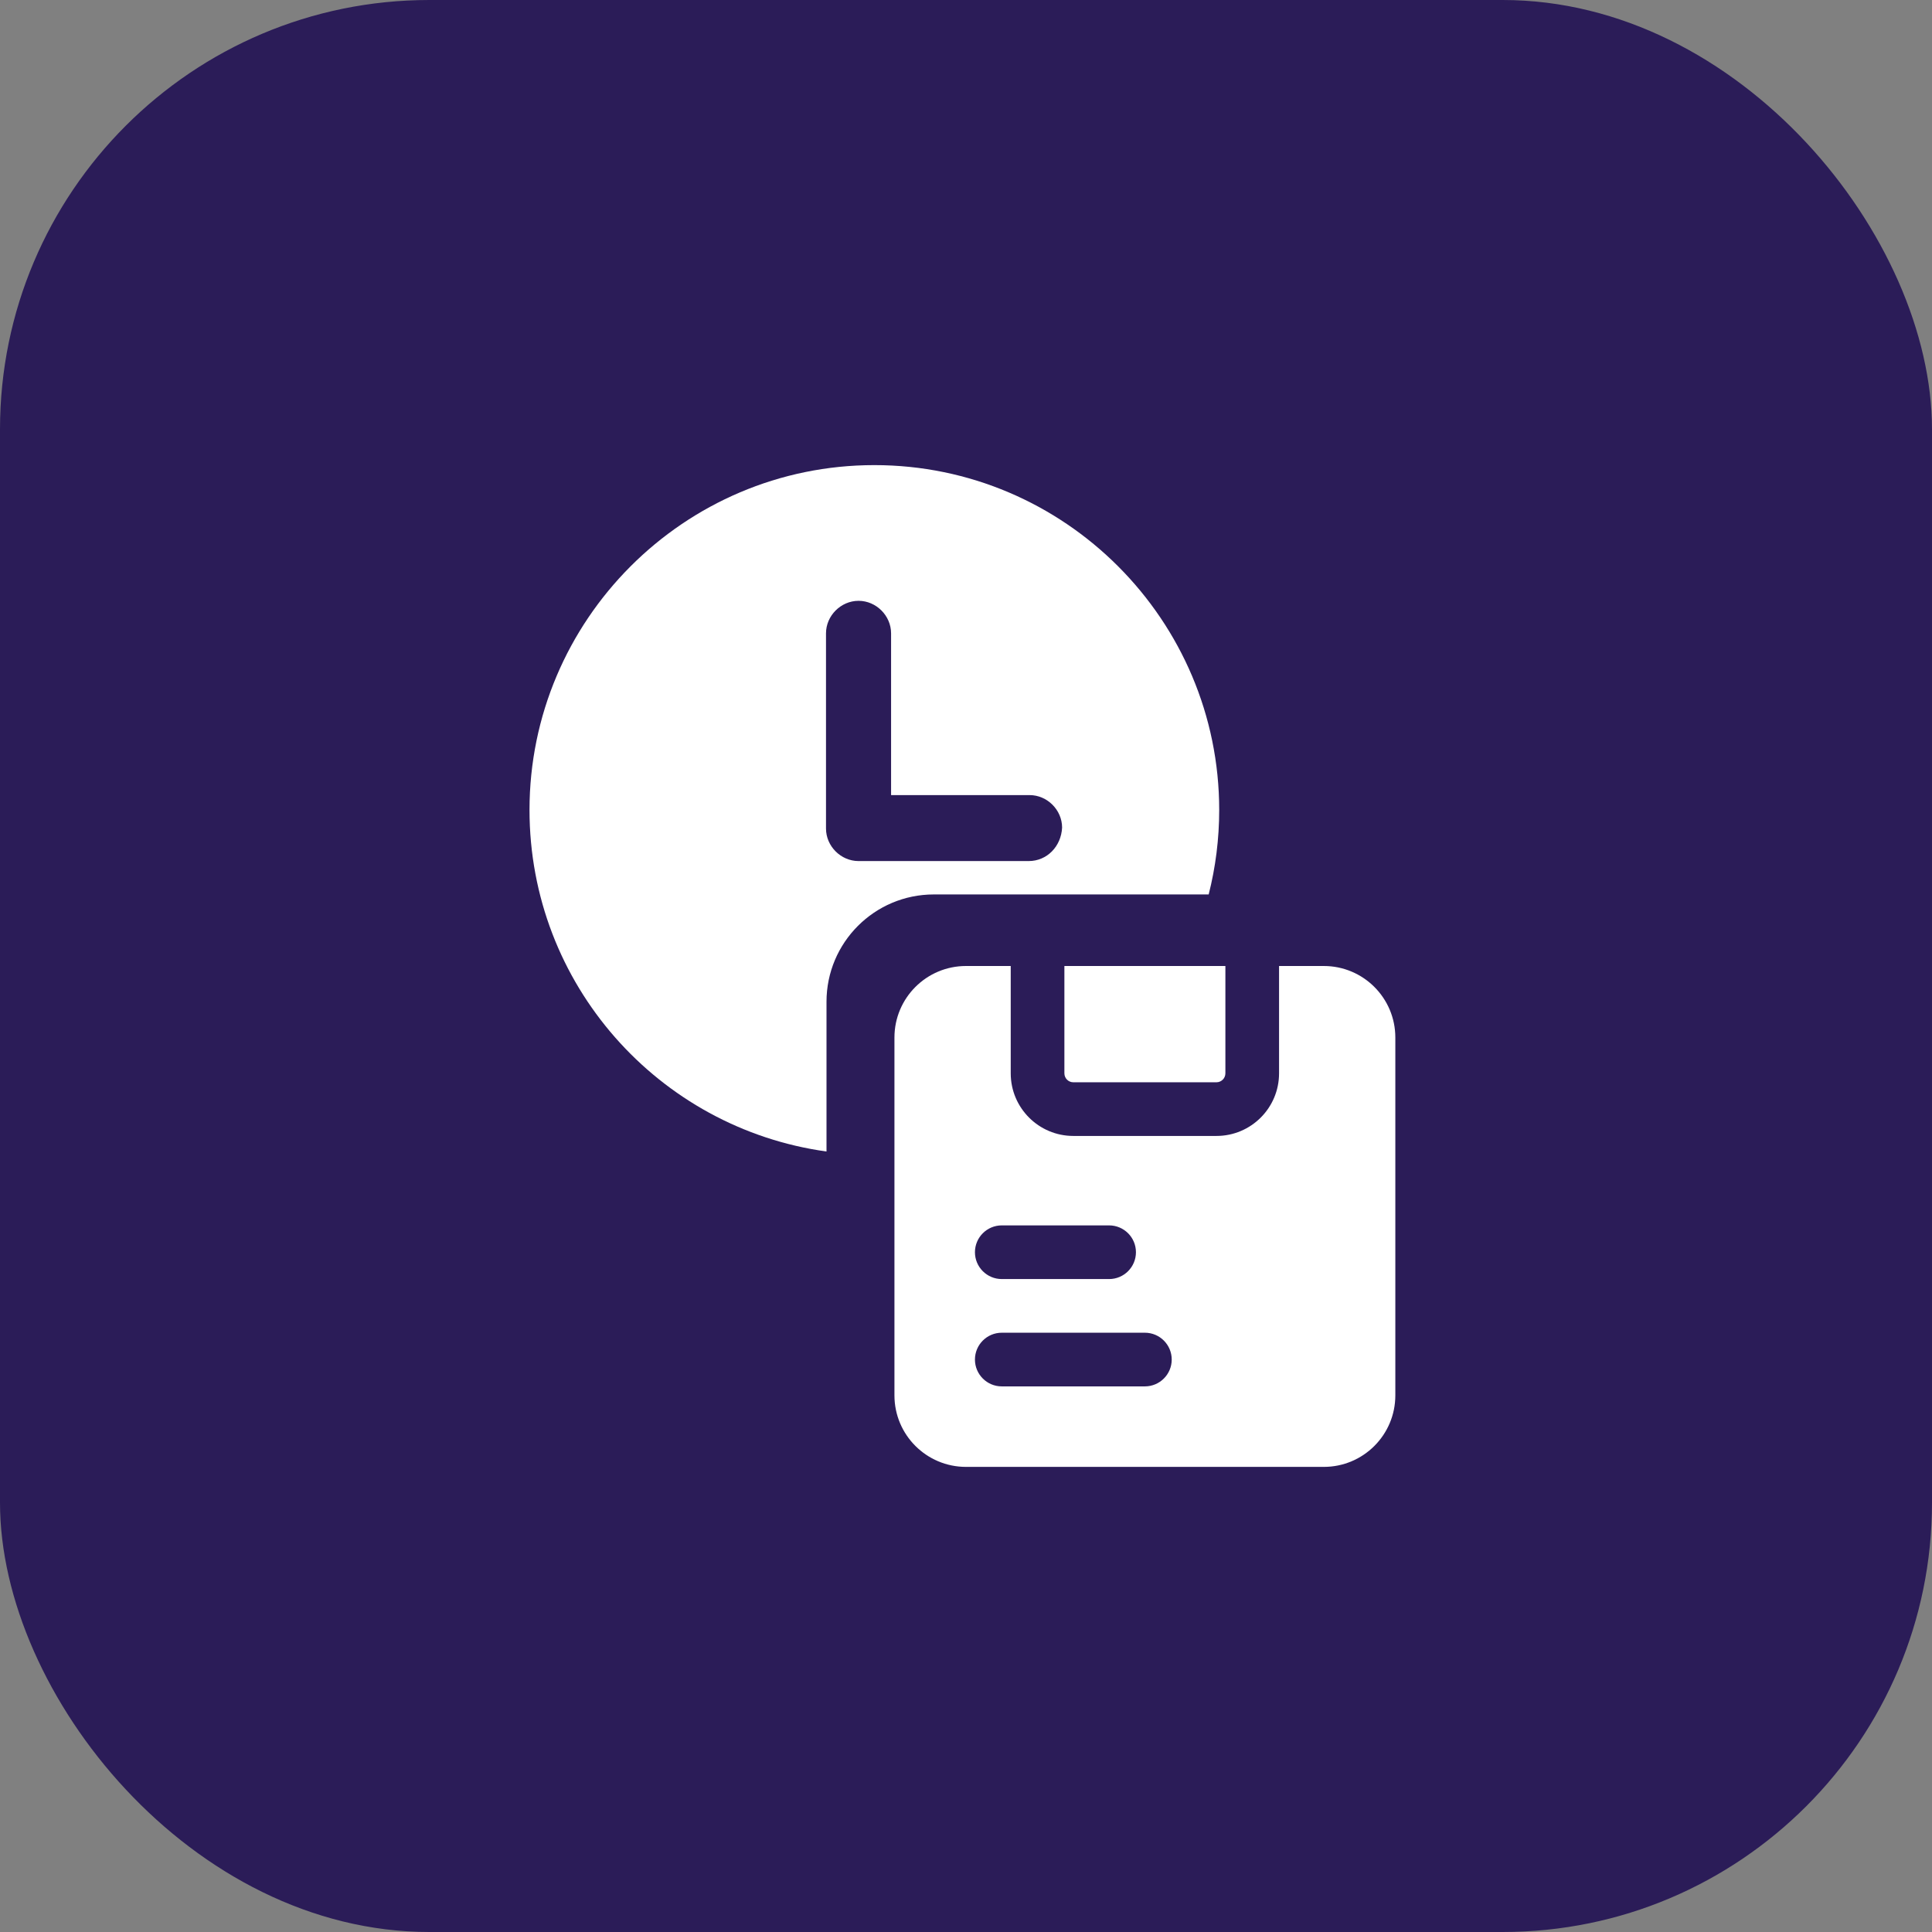 <svg width="54" height="54" viewBox="0 0 54 54" fill="none" xmlns="http://www.w3.org/2000/svg">
<rect x="0" y="0" width="54" height="54" fill="#808080" stroke="none"/>
<rect width="54" height="54" rx="12" fill="#2B1C58"/>
<path fill-rule="evenodd" clip-rule="evenodd" d="M14.8 22.638C14.8 17.339 19.112 13 24.438 13C29.764 13 34.077 17.339 34.077 22.638C34.077 23.452 33.975 24.244 33.783 25H26.101C24.444 25 23.101 26.343 23.101 28V32.185C18.409 31.534 14.8 27.51 14.8 22.638ZM23.997 24.067H28.751C29.27 24.067 29.66 23.652 29.686 23.132C29.686 22.638 29.27 22.223 28.777 22.223H24.906V17.702C24.906 17.209 24.49 16.793 23.997 16.793C23.503 16.793 23.087 17.209 23.087 17.702V23.158C23.087 23.652 23.503 24.067 23.997 24.067Z" fill="white"/>
<path fill-rule="evenodd" clip-rule="evenodd" d="M27 27C25.895 27 25 27.895 25 29V39C25 40.105 25.895 41 27 41H37C38.105 41 39 40.105 39 39V29C39 27.895 38.105 27 37 27H35.75V30C35.75 30.966 34.967 31.75 34 31.75H30C29.034 31.75 28.25 30.966 28.25 30V27H27ZM29.75 27V30C29.75 30.138 29.862 30.25 30 30.25H34C34.138 30.25 34.25 30.138 34.25 30V27H29.75ZM27.25 35C27.25 34.586 27.586 34.25 28 34.25H31C31.414 34.25 31.75 34.586 31.75 35C31.75 35.414 31.414 35.75 31 35.75H28C27.586 35.75 27.25 35.414 27.25 35ZM28 37.25C27.586 37.25 27.25 37.586 27.25 38C27.25 38.414 27.586 38.75 28 38.75H32C32.414 38.75 32.75 38.414 32.75 38C32.75 37.586 32.414 37.25 32 37.25H28Z" fill="white"/>
</svg>
